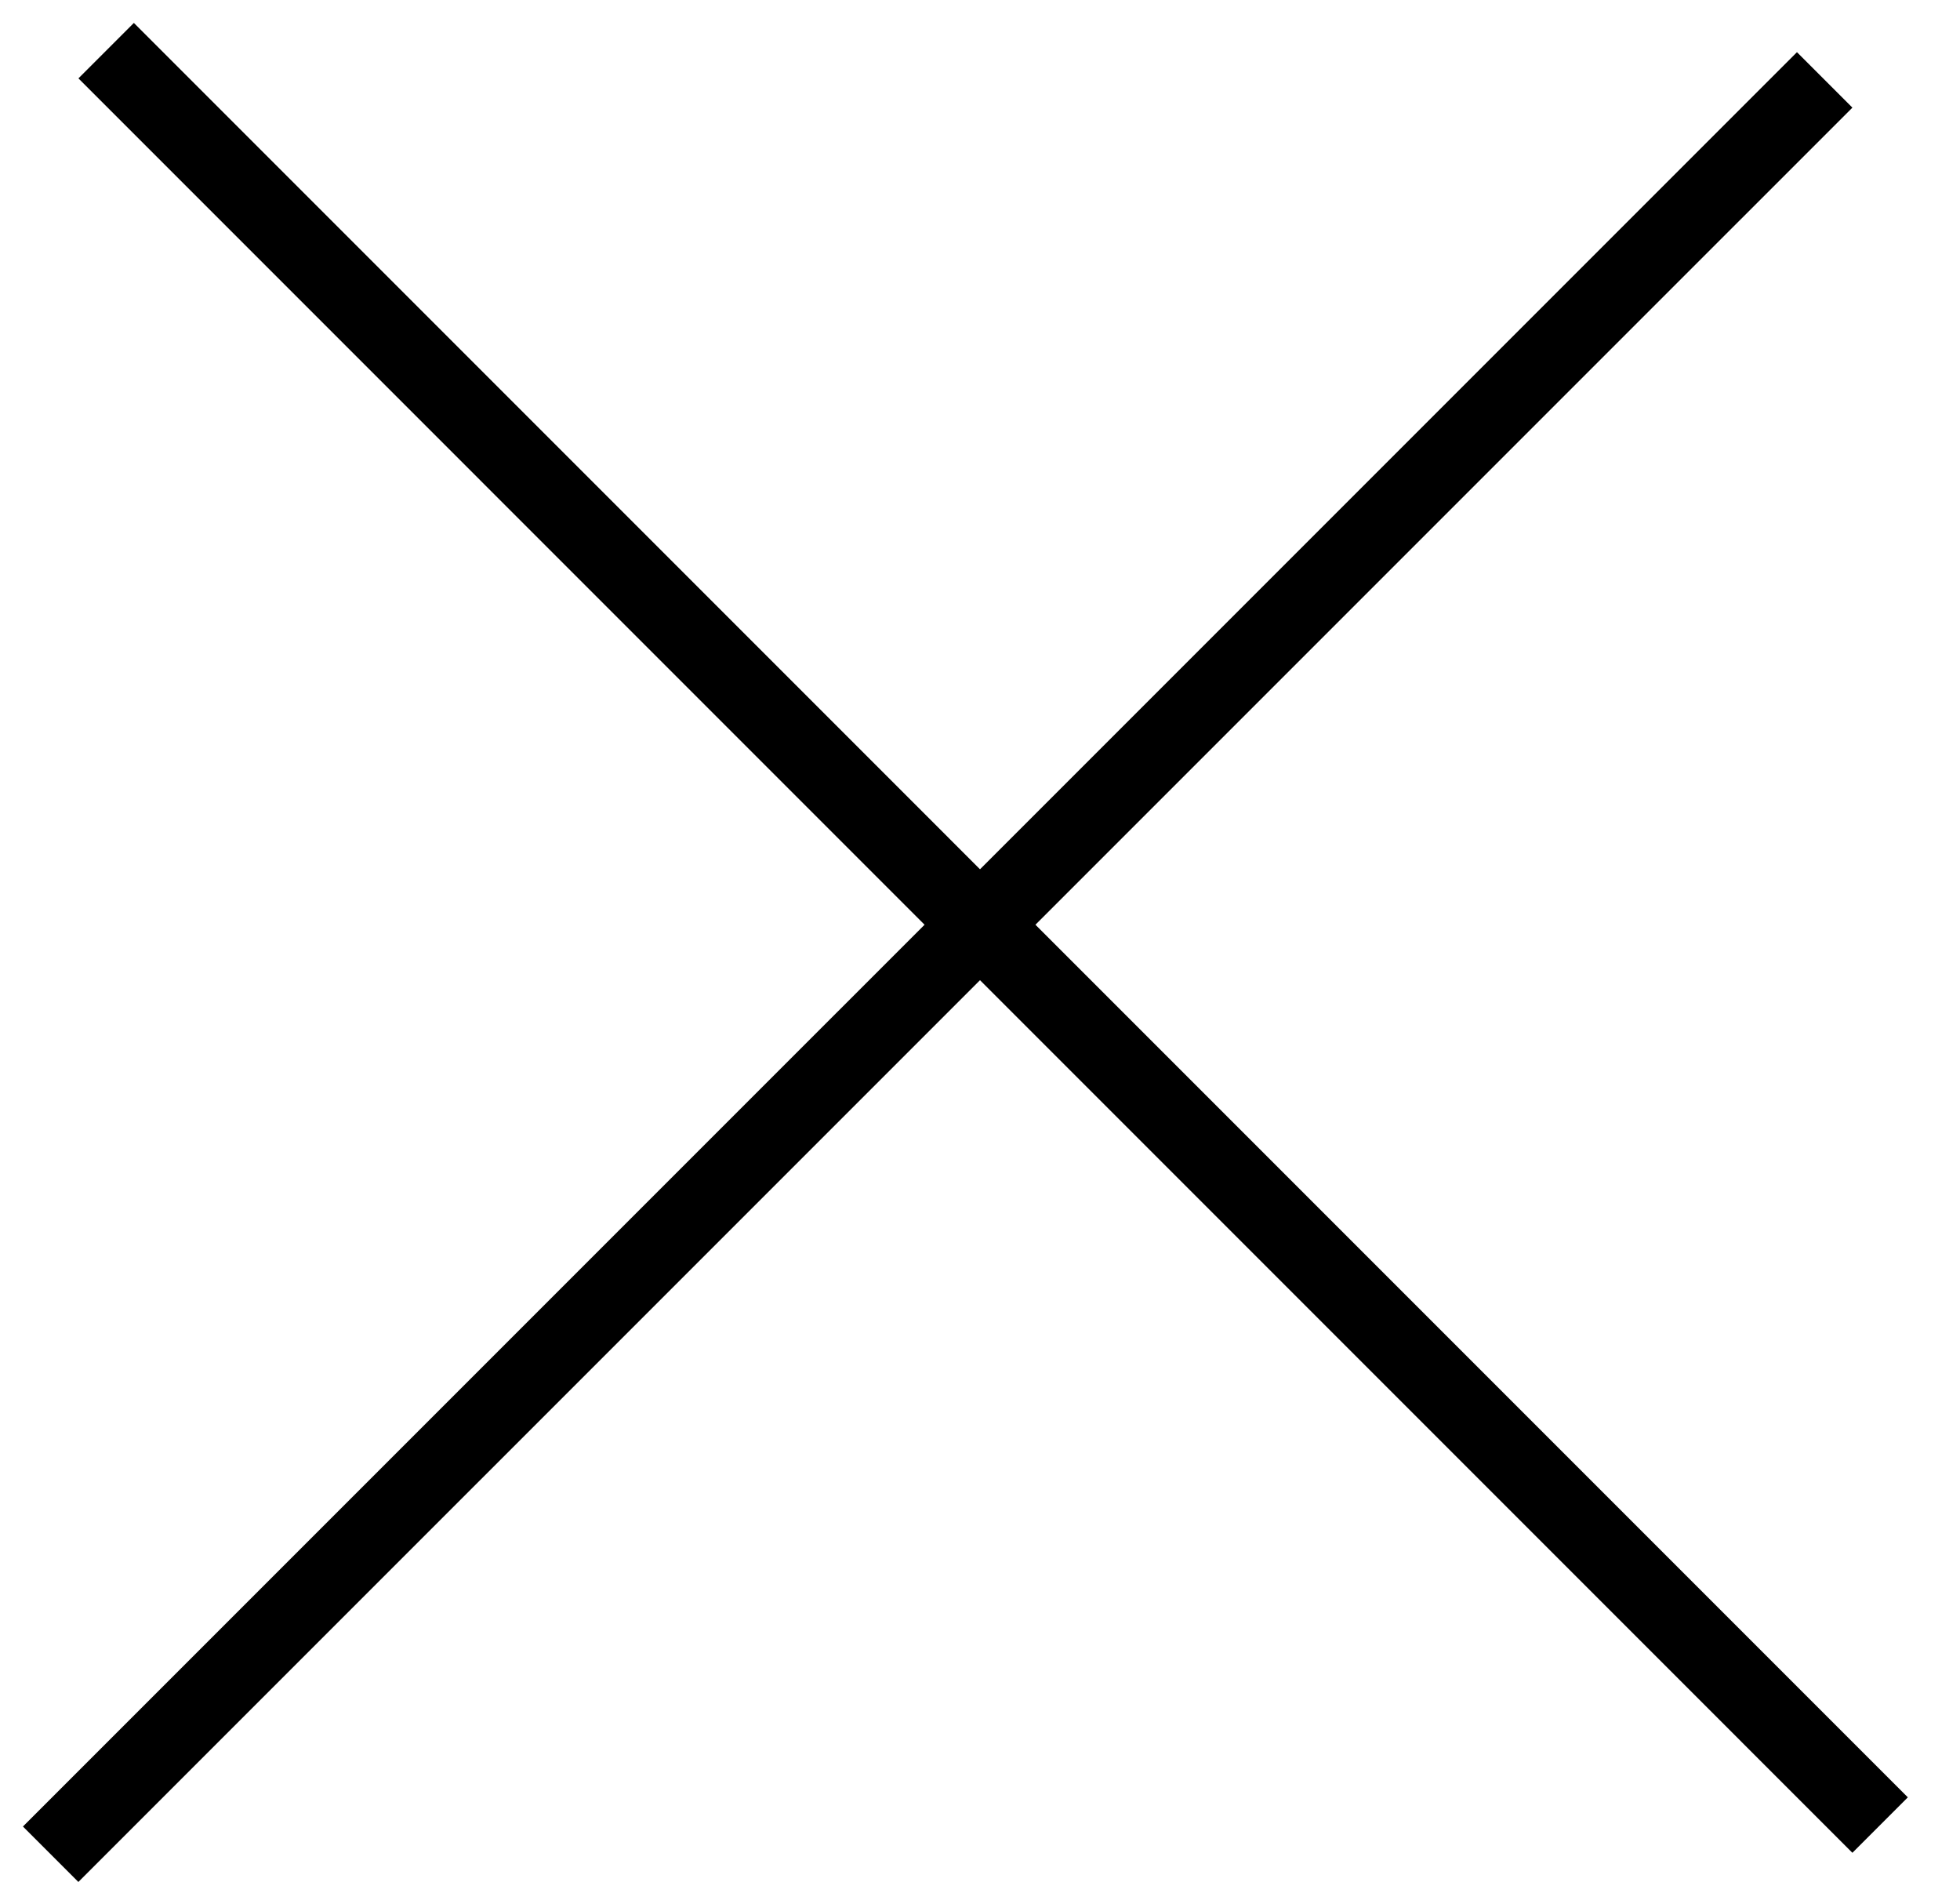 <?xml version="1.0" encoding="UTF-8"?> <svg xmlns="http://www.w3.org/2000/svg" width="25" height="24" viewBox="0 0 25 24" fill="none"><line x1="0.646" y1="23.646" x2="23.274" y2="1.019" stroke="black"></line><line x1="1.354" y1="0.646" x2="23.981" y2="23.274" stroke="black"></line></svg> 